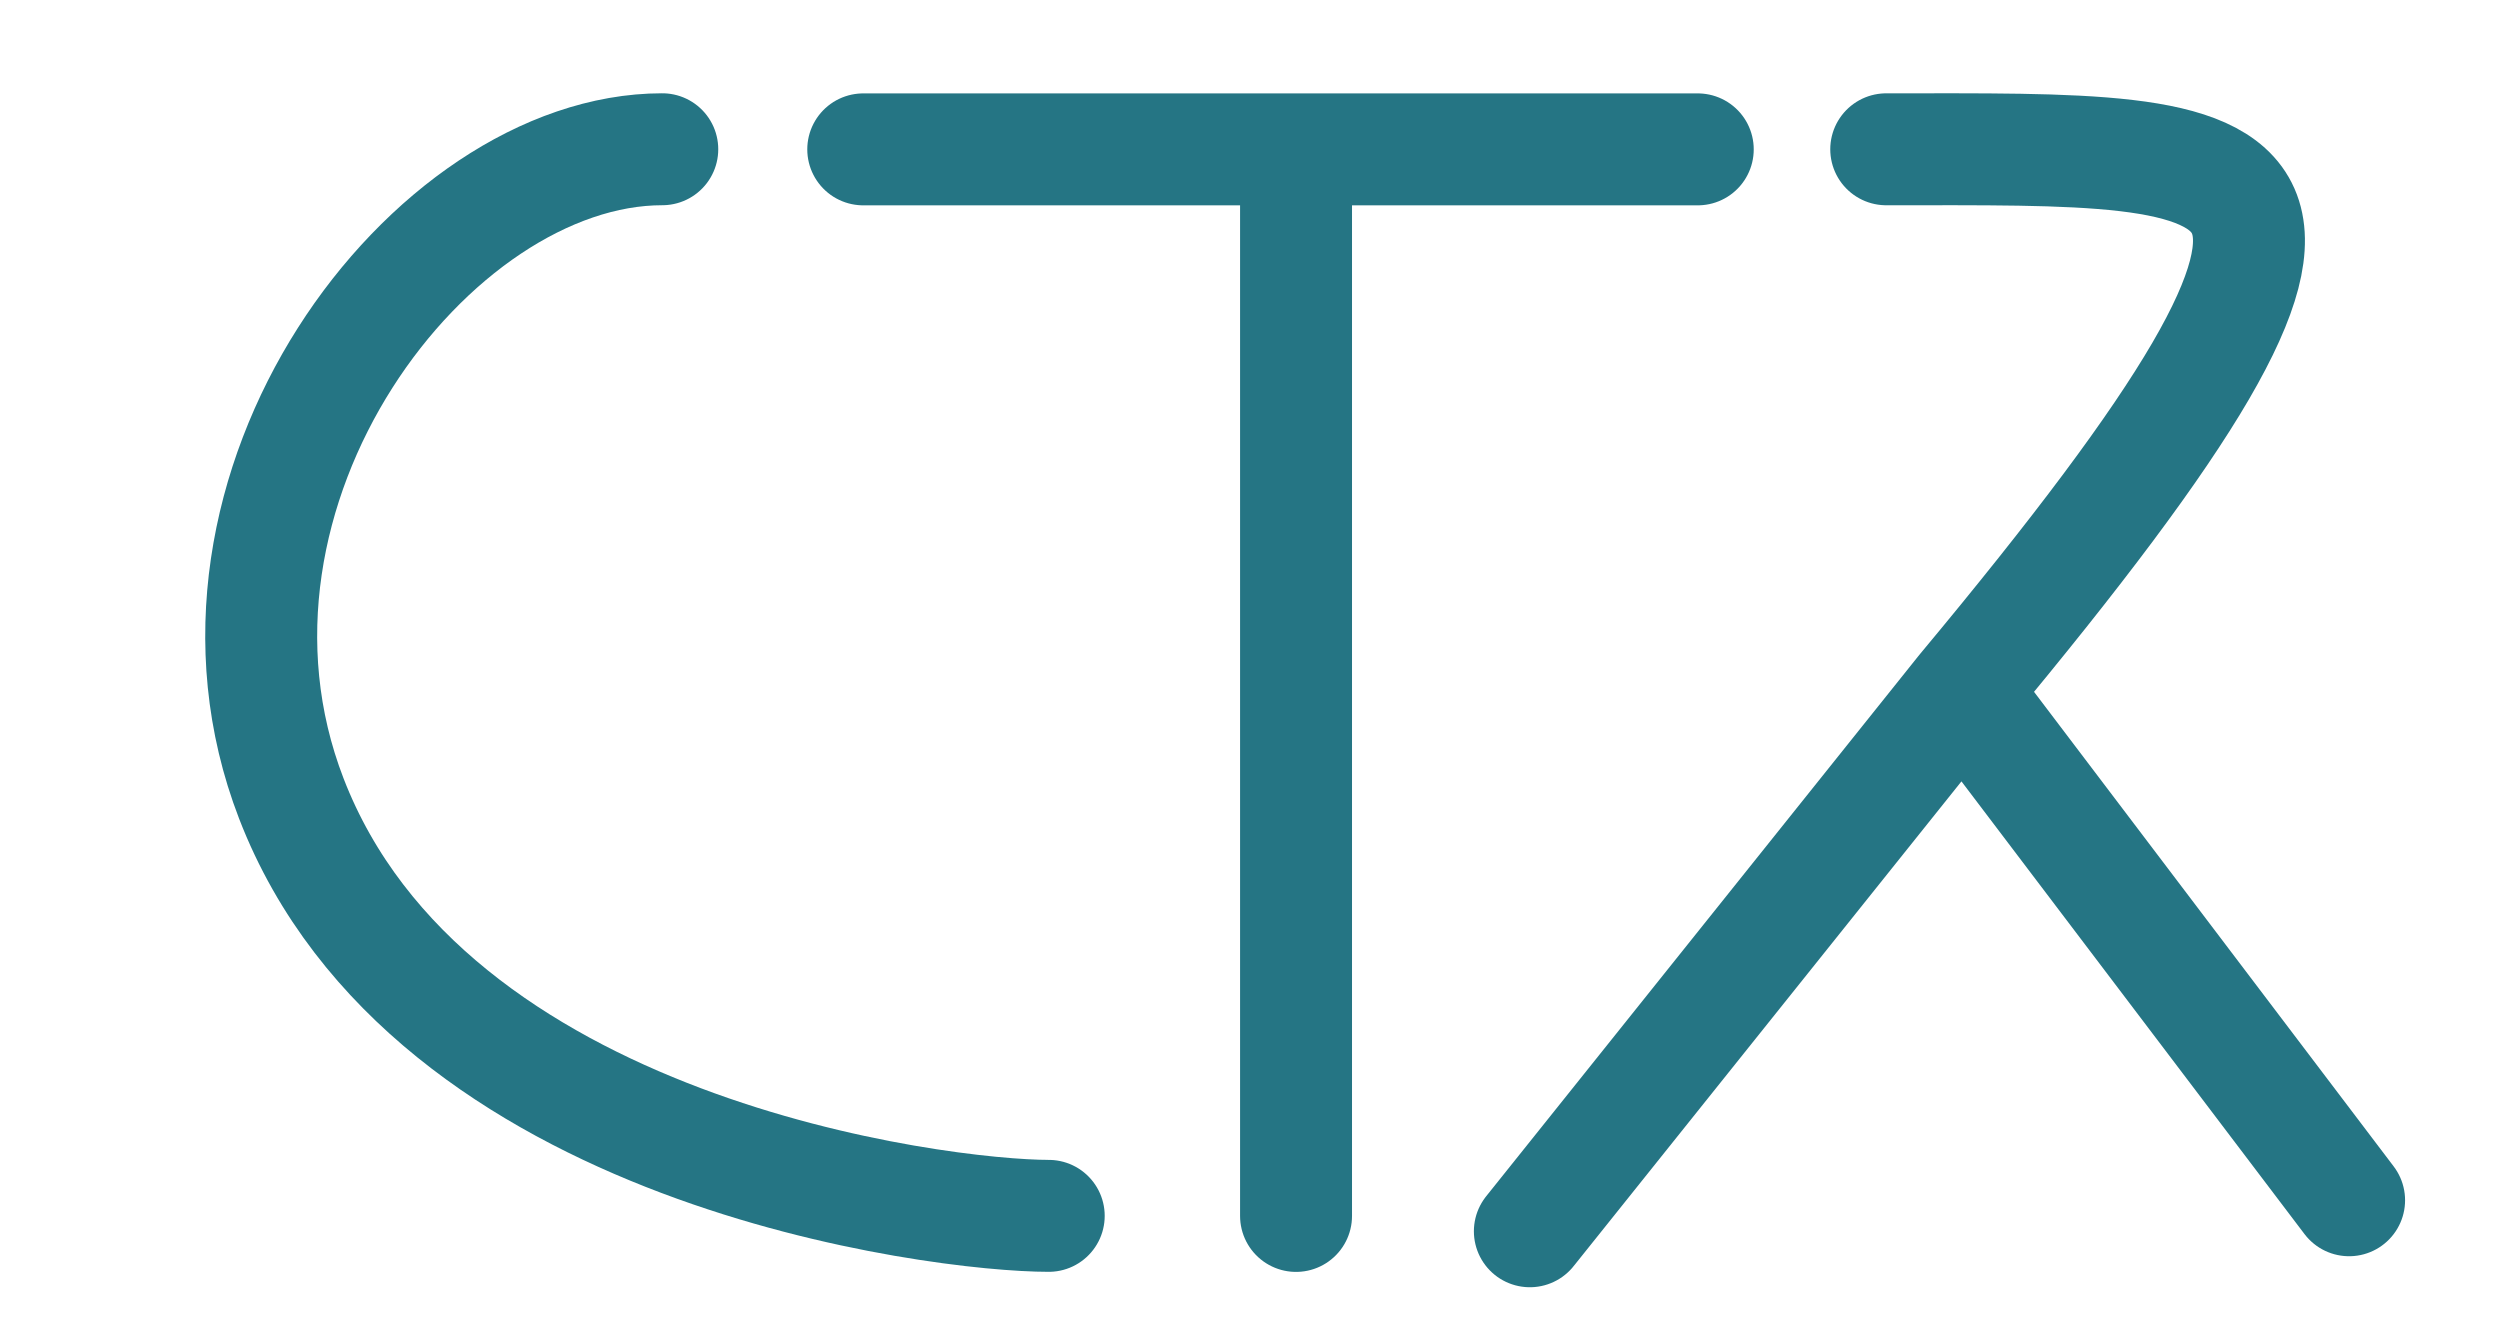 <svg width="67" height="36" viewBox="0 0 67 36" fill="none" xmlns="http://www.w3.org/2000/svg">
<path d="M50.551 4.001C60.907 4.002 65.027 3.586 52.599 18.5M52.599 18.5L41 32.998M52.599 18.5L62.956 32.167" stroke="#257584" stroke-width="3" stroke-linecap="round" stroke-linejoin="round"/>
<path d="M23.135 4.003L34.734 4.003M45.5 4.003L34.734 4.003M34.734 4.003V32.587" stroke="#257584" stroke-width="3" stroke-linecap="round" stroke-linejoin="round"/>
<path d="M17.749 4C11.535 4 4.609 13.114 7.807 21.399C11.485 30.927 25.205 32.585 28.106 32.585" stroke="#257584" stroke-width="3" stroke-linecap="round" stroke-linejoin="round"/>
</svg>
